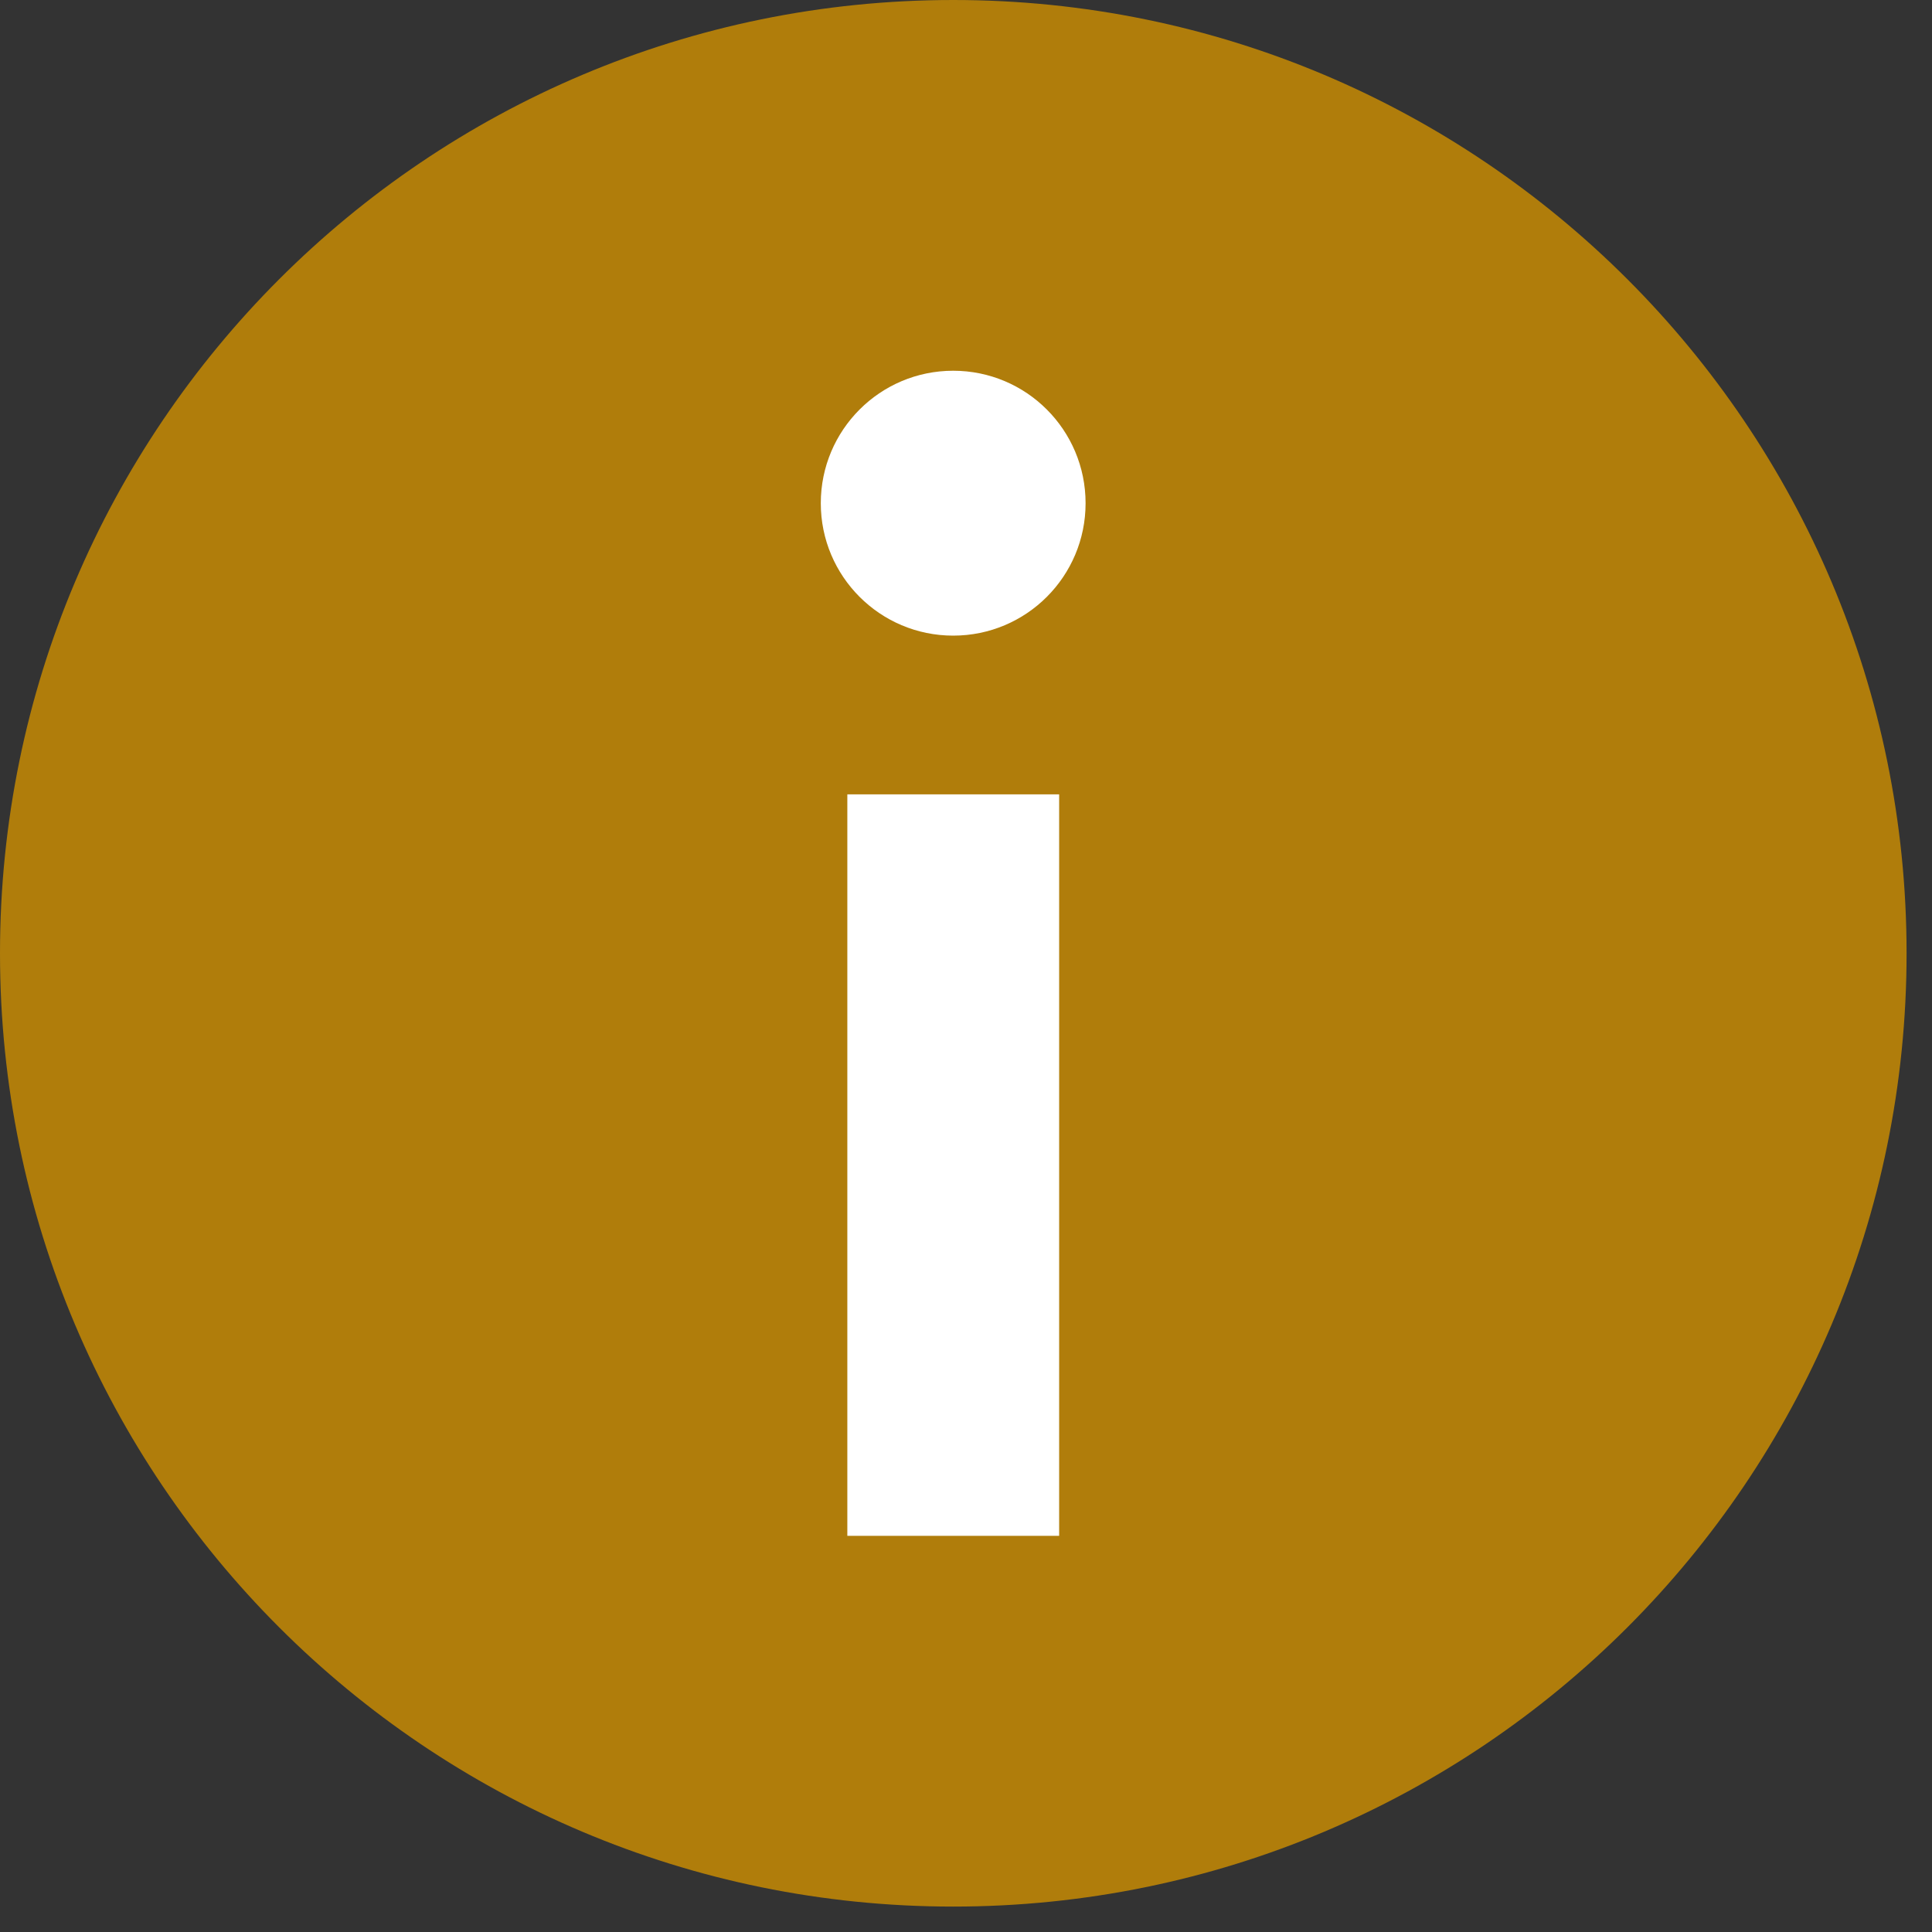 <svg width="19" height="19" viewBox="0 0 19 19" fill="none" xmlns="http://www.w3.org/2000/svg">
<rect x="0" y="0" width="19" height="19" fill="#333333" stroke="none"/>
<path d="M9.375 18.75C14.553 18.75 18.75 14.553 18.75 9.375C18.75 4.197 14.553 0 9.375 0C4.197 0 0 4.197 0 9.375C0 14.553 4.197 18.75 9.375 18.75Z" fill="#B07D0B"/>
<path d="M9.374 6.251C10.094 6.251 10.676 5.668 10.676 4.949C10.676 4.229 10.094 3.646 9.374 3.646C8.655 3.646 8.072 4.229 8.072 4.949C8.072 5.668 8.655 6.251 9.374 6.251Z" fill="white"/>
<path d="M8.333 7.812H10.416V15.104H8.333V7.812Z" fill="white"/>
</svg>
